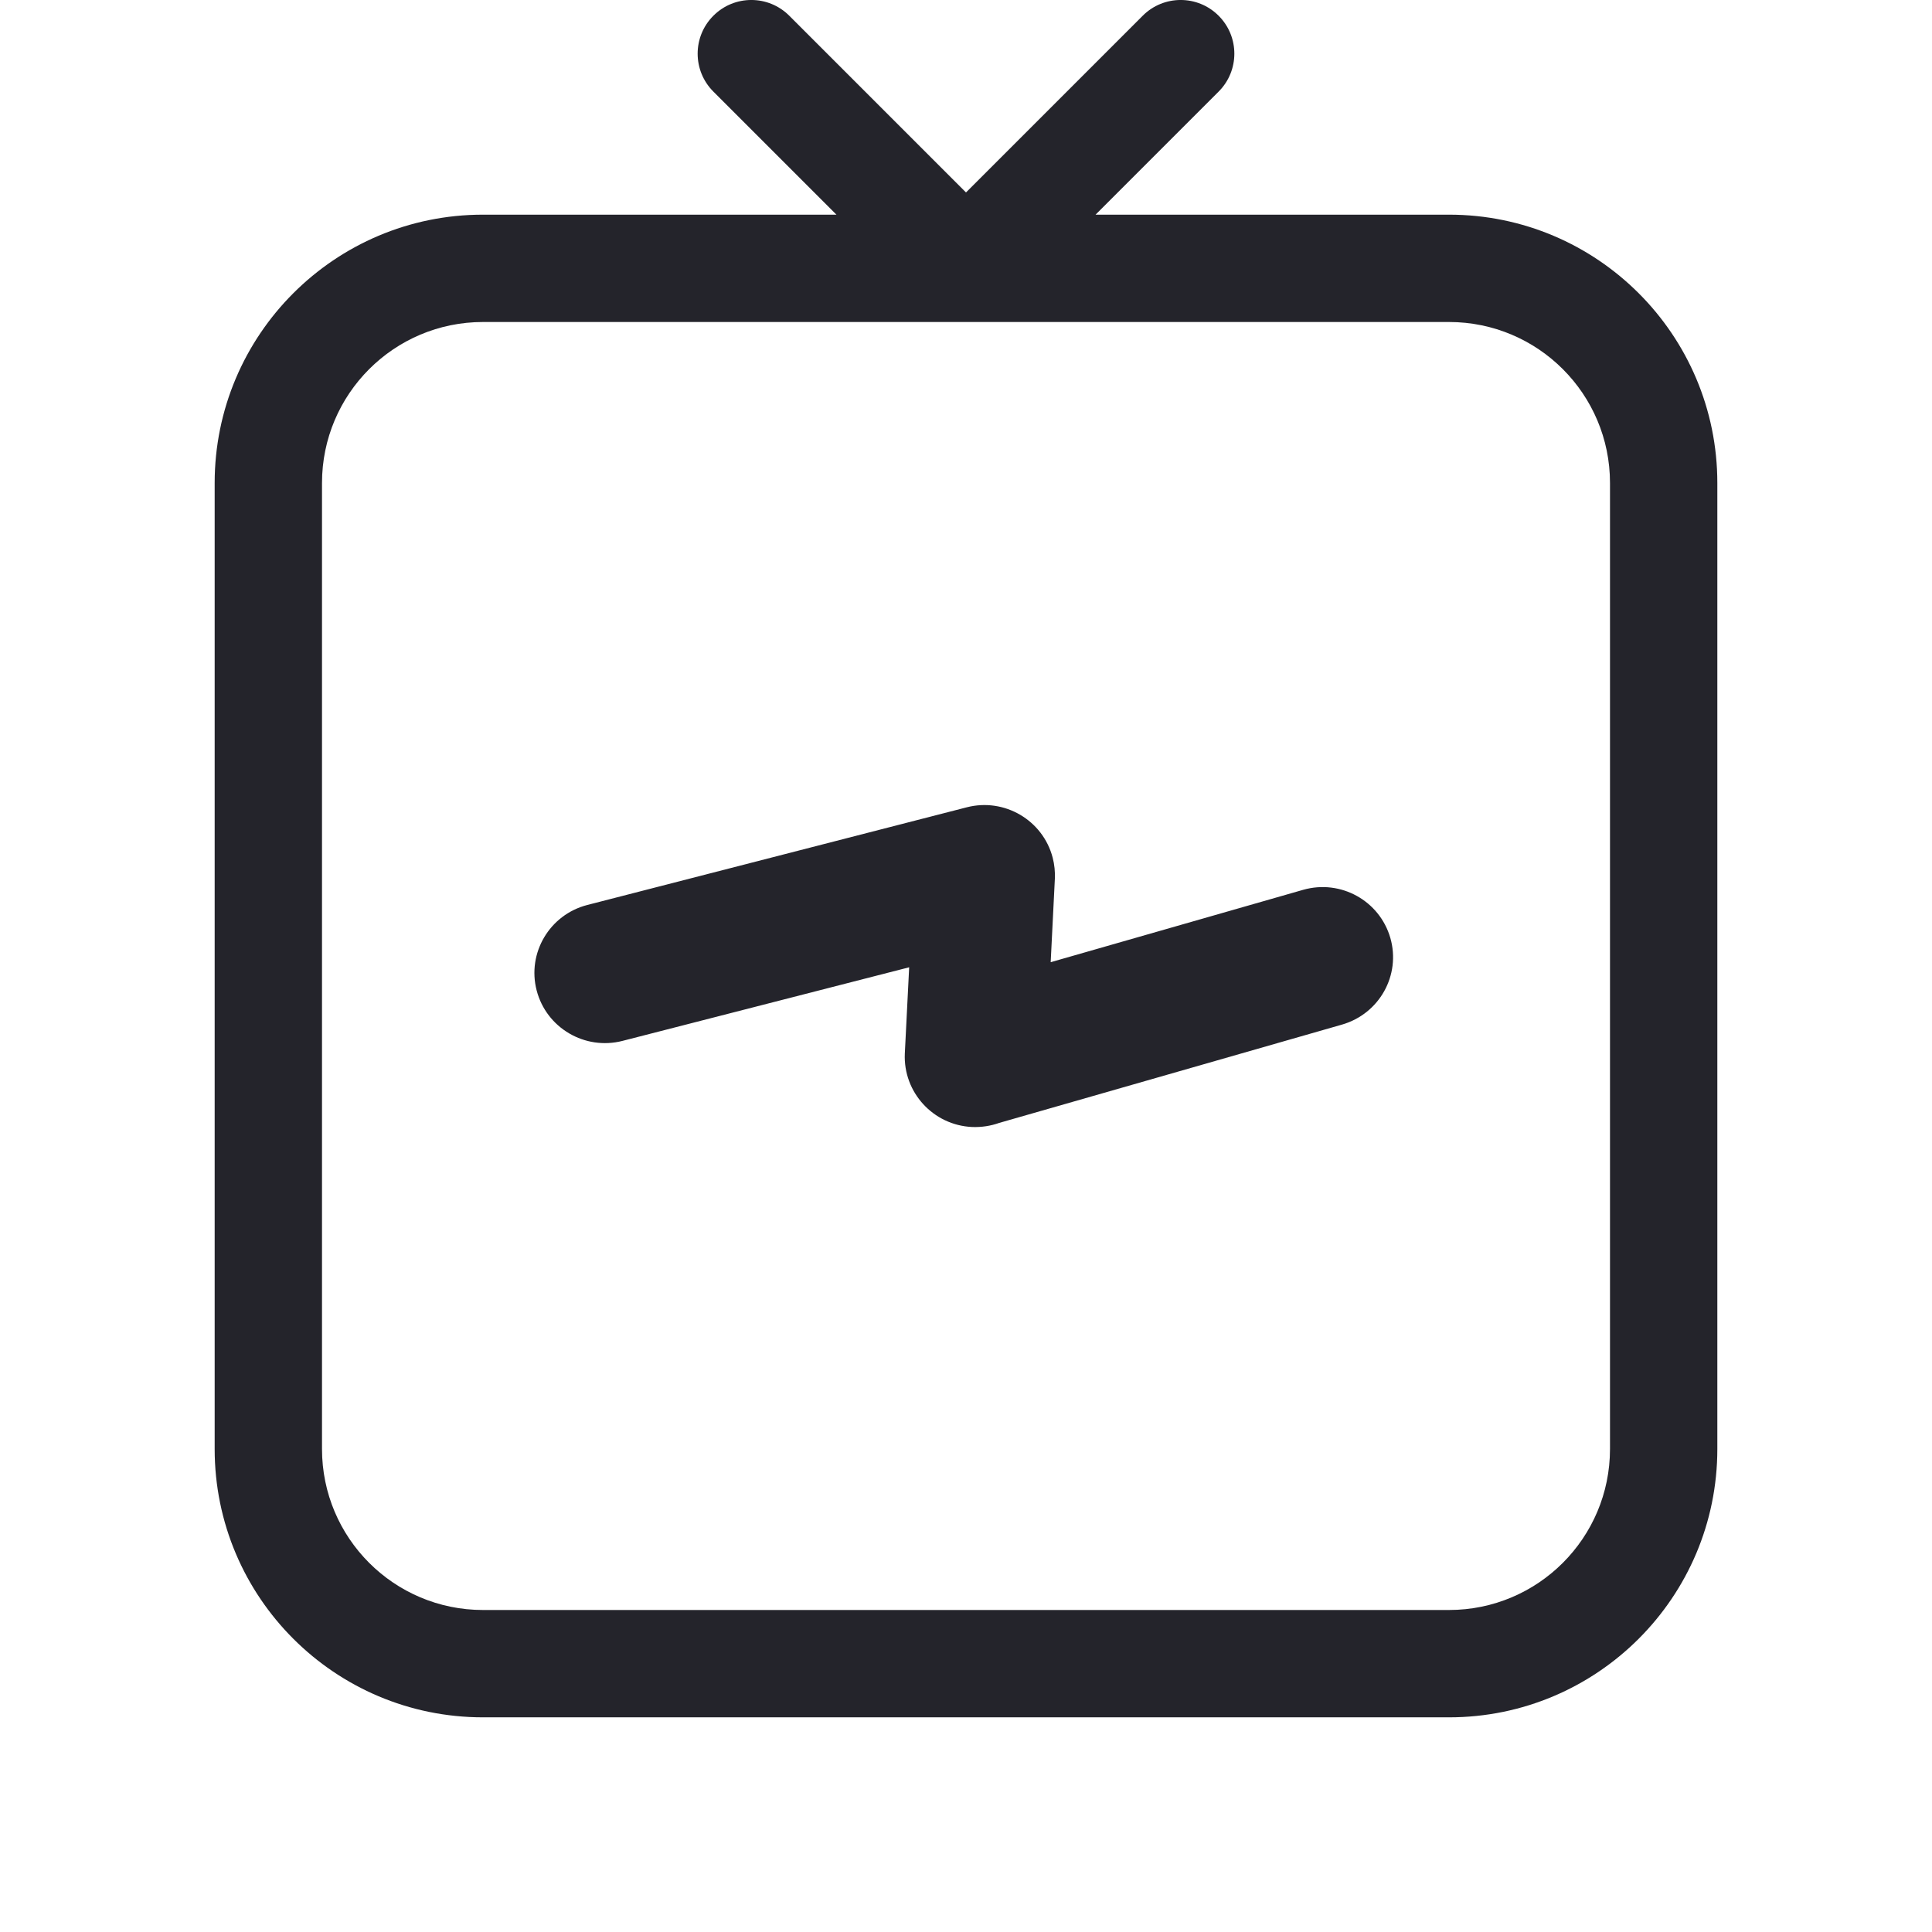 <svg width="36" height="36" viewBox="0 0 36 36" fill="none" xmlns="http://www.w3.org/2000/svg">
<path d="M11.601 19.395C10.899 19.576 10.182 19.155 10 18.456C9.818 17.758 10.241 17.044 10.943 16.863L18.014 15.043C18.716 14.862 19.433 15.283 19.615 15.981C19.649 16.111 19.661 16.243 19.656 16.37L19.578 17.929L24.284 16.58C24.982 16.382 25.706 16.783 25.907 17.477C26.106 18.171 25.703 18.891 25.006 19.092L18.618 20.924C18.461 20.98 18.289 21.007 18.112 21C17.388 20.966 16.828 20.353 16.86 19.632L16.941 18.024L11.601 19.395Z" fill="#24242B"/>
<path fill-rule="evenodd" clip-rule="evenodd" d="M14.707 0.293C14.316 -0.098 13.683 -0.098 13.293 0.293C12.902 0.683 12.902 1.317 13.293 1.707L15.586 4L9 4C6.239 4 4 6.239 4 9V27C4 29.761 6.239 32 9 32L27 32C29.761 32 32 29.761 32 27V9C32 6.239 29.761 4 27 4L20.414 4L22.707 1.707C23.098 1.317 23.098 0.683 22.707 0.293C22.317 -0.098 21.683 -0.098 21.293 0.293L18 3.586L14.707 0.293ZM9 6L27 6C28.657 6 30 7.343 30 9V27C30 28.657 28.657 30 27 30L9 30C7.343 30 6 28.657 6 27V9C6 7.343 7.343 6 9 6Z" fill="#24242B"/>
</svg>
